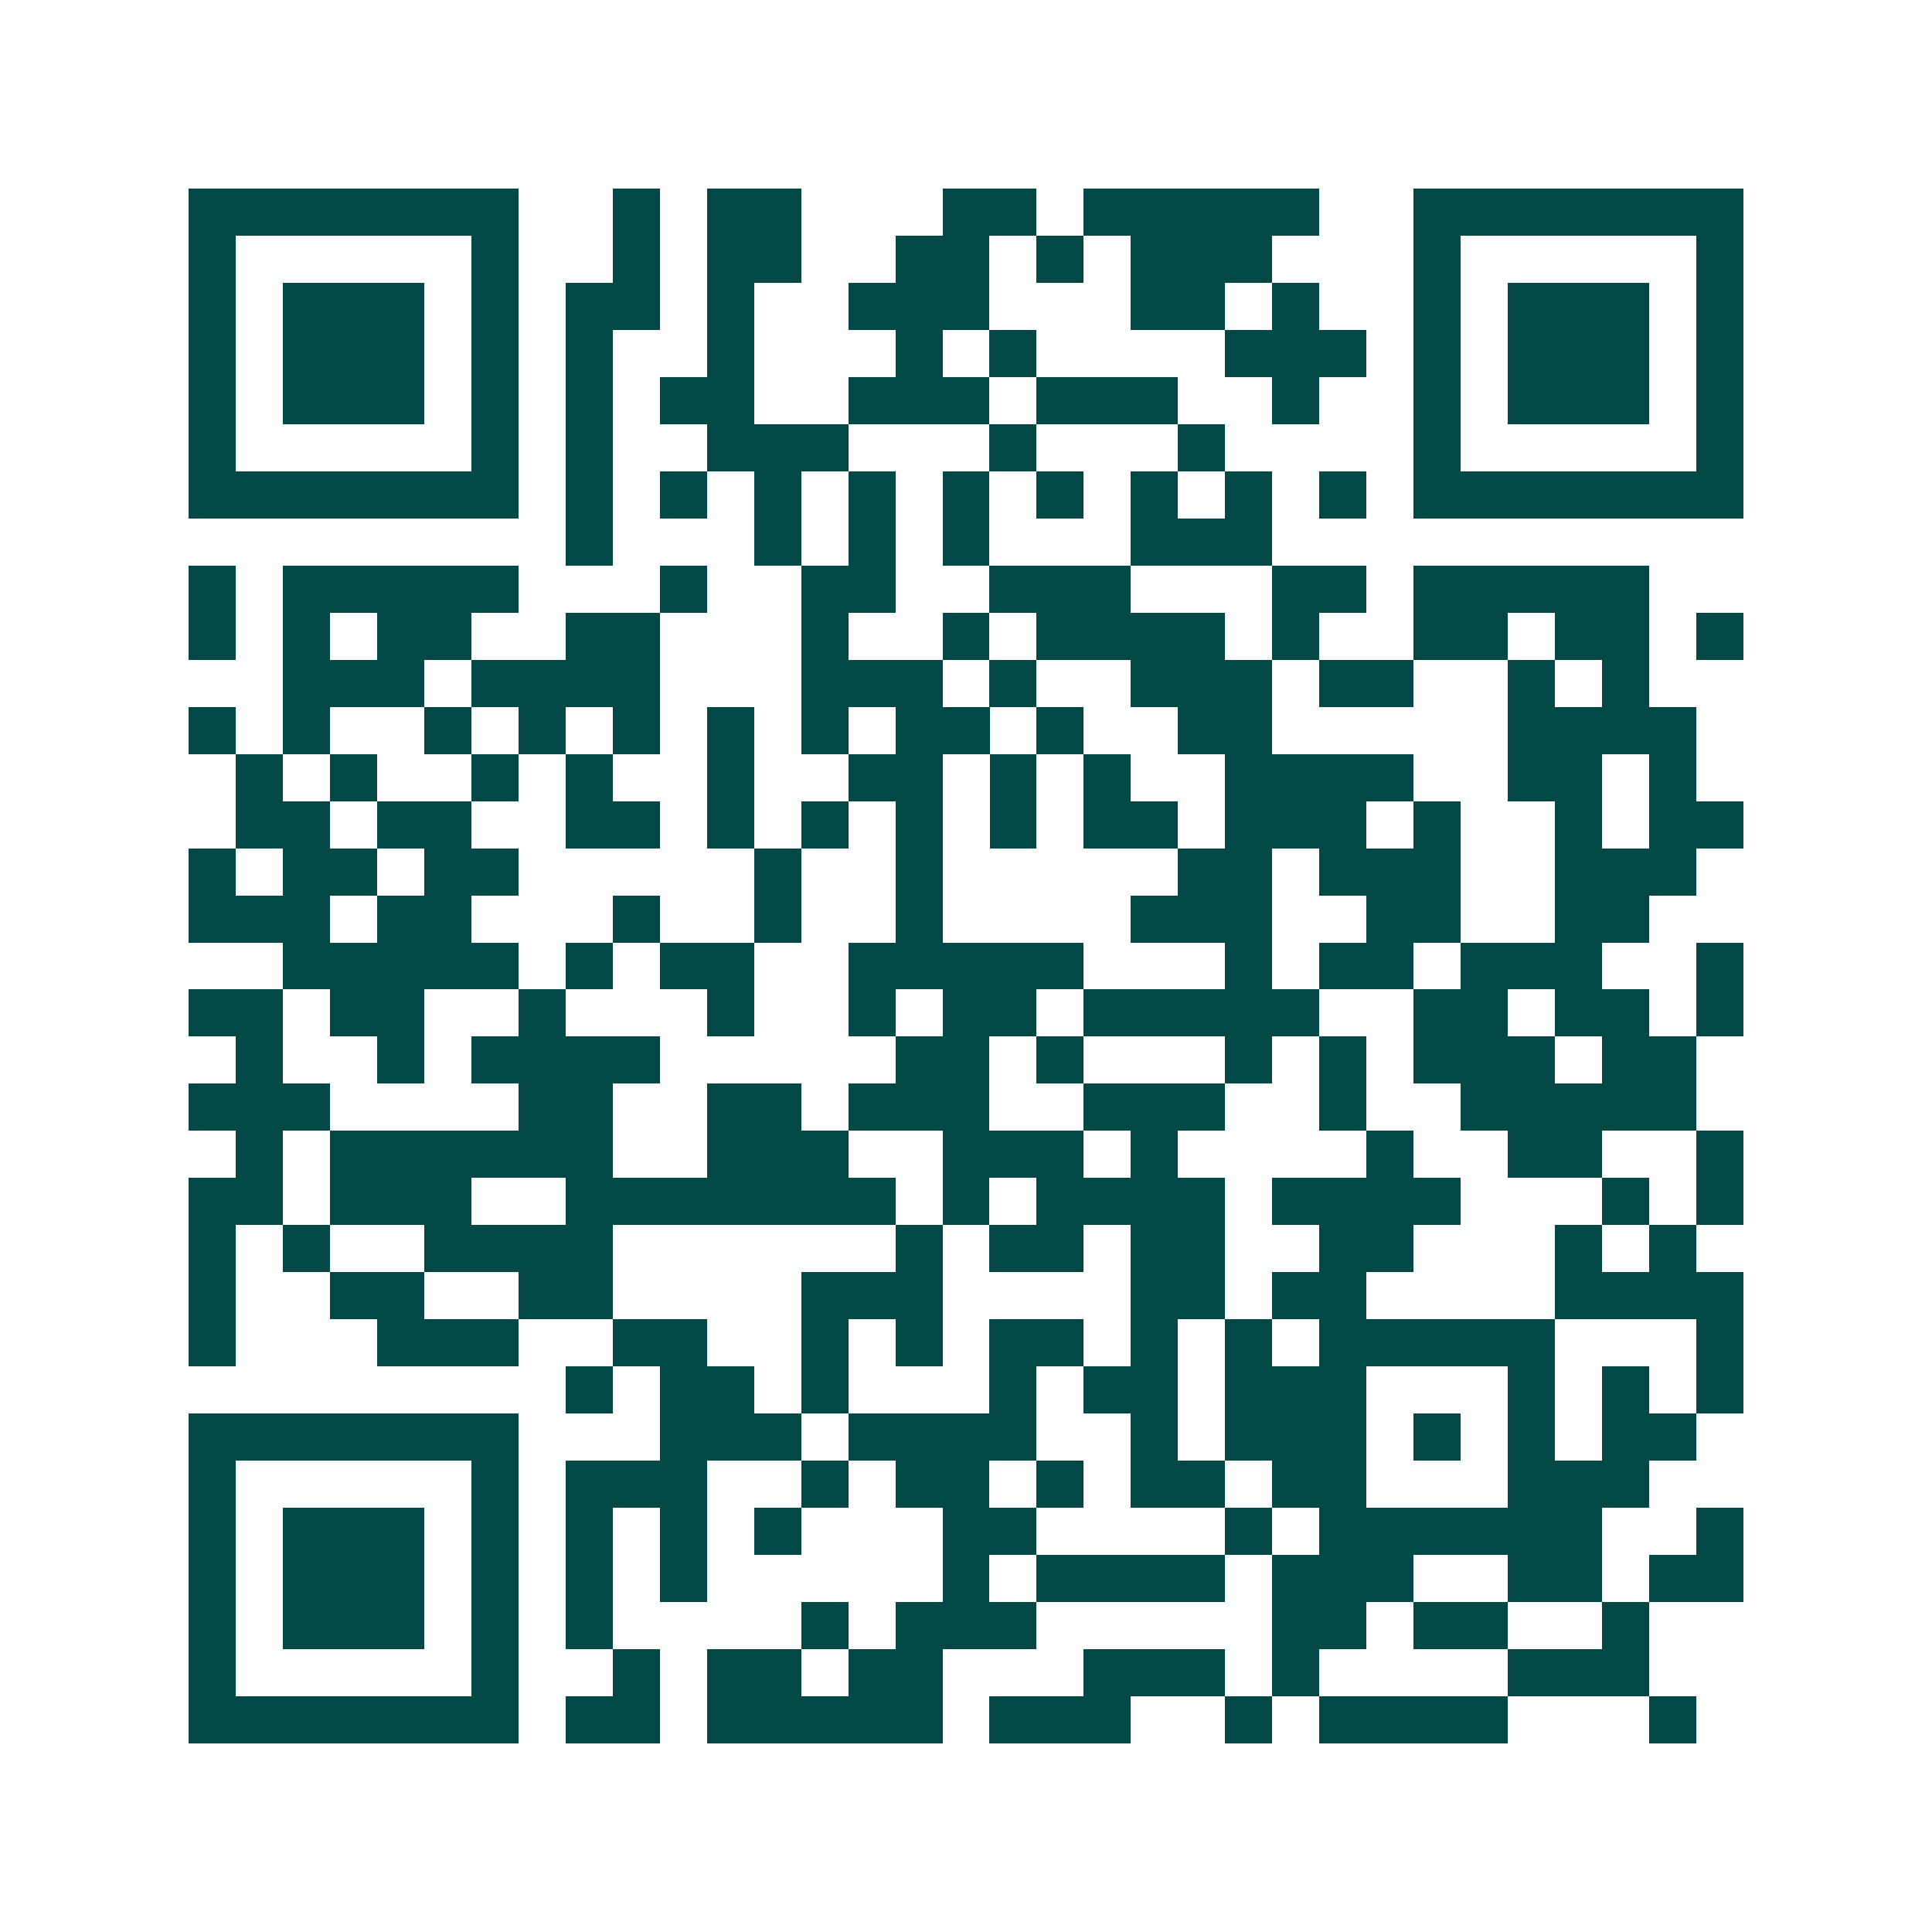 <svg xmlns="http://www.w3.org/2000/svg" width="200" height="200" viewBox="0 0 41 41" shape-rendering="crispEdges"><path fill="#ffffff" d="M0 0h41v41H0z"/><path stroke="#014847" d="M4 4.5h7m2 0h1m1 0h2m3 0h2m1 0h5m2 0h7M4 5.5h1m5 0h1m2 0h1m1 0h2m2 0h2m1 0h1m1 0h3m3 0h1m5 0h1M4 6.5h1m1 0h3m1 0h1m1 0h2m1 0h1m2 0h3m3 0h2m1 0h1m2 0h1m1 0h3m1 0h1M4 7.5h1m1 0h3m1 0h1m1 0h1m2 0h1m3 0h1m1 0h1m4 0h3m1 0h1m1 0h3m1 0h1M4 8.5h1m1 0h3m1 0h1m1 0h1m1 0h2m2 0h3m1 0h3m2 0h1m2 0h1m1 0h3m1 0h1M4 9.5h1m5 0h1m1 0h1m2 0h3m3 0h1m3 0h1m4 0h1m5 0h1M4 10.5h7m1 0h1m1 0h1m1 0h1m1 0h1m1 0h1m1 0h1m1 0h1m1 0h1m1 0h1m1 0h7M12 11.5h1m3 0h1m1 0h1m1 0h1m3 0h3M4 12.5h1m1 0h5m3 0h1m2 0h2m2 0h3m3 0h2m1 0h5M4 13.5h1m1 0h1m1 0h2m2 0h2m3 0h1m2 0h1m1 0h4m1 0h1m2 0h2m1 0h2m1 0h1M6 14.5h3m1 0h4m3 0h3m1 0h1m2 0h3m1 0h2m2 0h1m1 0h1M4 15.5h1m1 0h1m2 0h1m1 0h1m1 0h1m1 0h1m1 0h1m1 0h2m1 0h1m2 0h2m5 0h4M5 16.5h1m1 0h1m2 0h1m1 0h1m2 0h1m2 0h2m1 0h1m1 0h1m2 0h4m2 0h2m1 0h1M5 17.5h2m1 0h2m2 0h2m1 0h1m1 0h1m1 0h1m1 0h1m1 0h2m1 0h3m1 0h1m2 0h1m1 0h2M4 18.5h1m1 0h2m1 0h2m5 0h1m2 0h1m5 0h2m1 0h3m2 0h3M4 19.5h3m1 0h2m3 0h1m2 0h1m2 0h1m4 0h3m2 0h2m2 0h2M6 20.5h5m1 0h1m1 0h2m2 0h5m3 0h1m1 0h2m1 0h3m2 0h1M4 21.5h2m1 0h2m2 0h1m3 0h1m2 0h1m1 0h2m1 0h5m2 0h2m1 0h2m1 0h1M5 22.5h1m2 0h1m1 0h4m5 0h2m1 0h1m3 0h1m1 0h1m1 0h3m1 0h2M4 23.5h3m4 0h2m2 0h2m1 0h3m2 0h3m2 0h1m2 0h5M5 24.5h1m1 0h6m2 0h3m2 0h3m1 0h1m4 0h1m2 0h2m2 0h1M4 25.5h2m1 0h3m2 0h7m1 0h1m1 0h4m1 0h4m3 0h1m1 0h1M4 26.5h1m1 0h1m2 0h4m6 0h1m1 0h2m1 0h2m2 0h2m3 0h1m1 0h1M4 27.5h1m2 0h2m2 0h2m4 0h3m4 0h2m1 0h2m4 0h4M4 28.5h1m3 0h3m2 0h2m2 0h1m1 0h1m1 0h2m1 0h1m1 0h1m1 0h5m3 0h1M12 29.5h1m1 0h2m1 0h1m3 0h1m1 0h2m1 0h3m3 0h1m1 0h1m1 0h1M4 30.5h7m3 0h3m1 0h4m2 0h1m1 0h3m1 0h1m1 0h1m1 0h2M4 31.5h1m5 0h1m1 0h3m2 0h1m1 0h2m1 0h1m1 0h2m1 0h2m3 0h3M4 32.5h1m1 0h3m1 0h1m1 0h1m1 0h1m1 0h1m3 0h2m4 0h1m1 0h6m2 0h1M4 33.5h1m1 0h3m1 0h1m1 0h1m1 0h1m5 0h1m1 0h4m1 0h3m2 0h2m1 0h2M4 34.5h1m1 0h3m1 0h1m1 0h1m4 0h1m1 0h3m5 0h2m1 0h2m2 0h1M4 35.5h1m5 0h1m2 0h1m1 0h2m1 0h2m3 0h3m1 0h1m4 0h3M4 36.5h7m1 0h2m1 0h5m1 0h3m2 0h1m1 0h4m3 0h1"/></svg>
